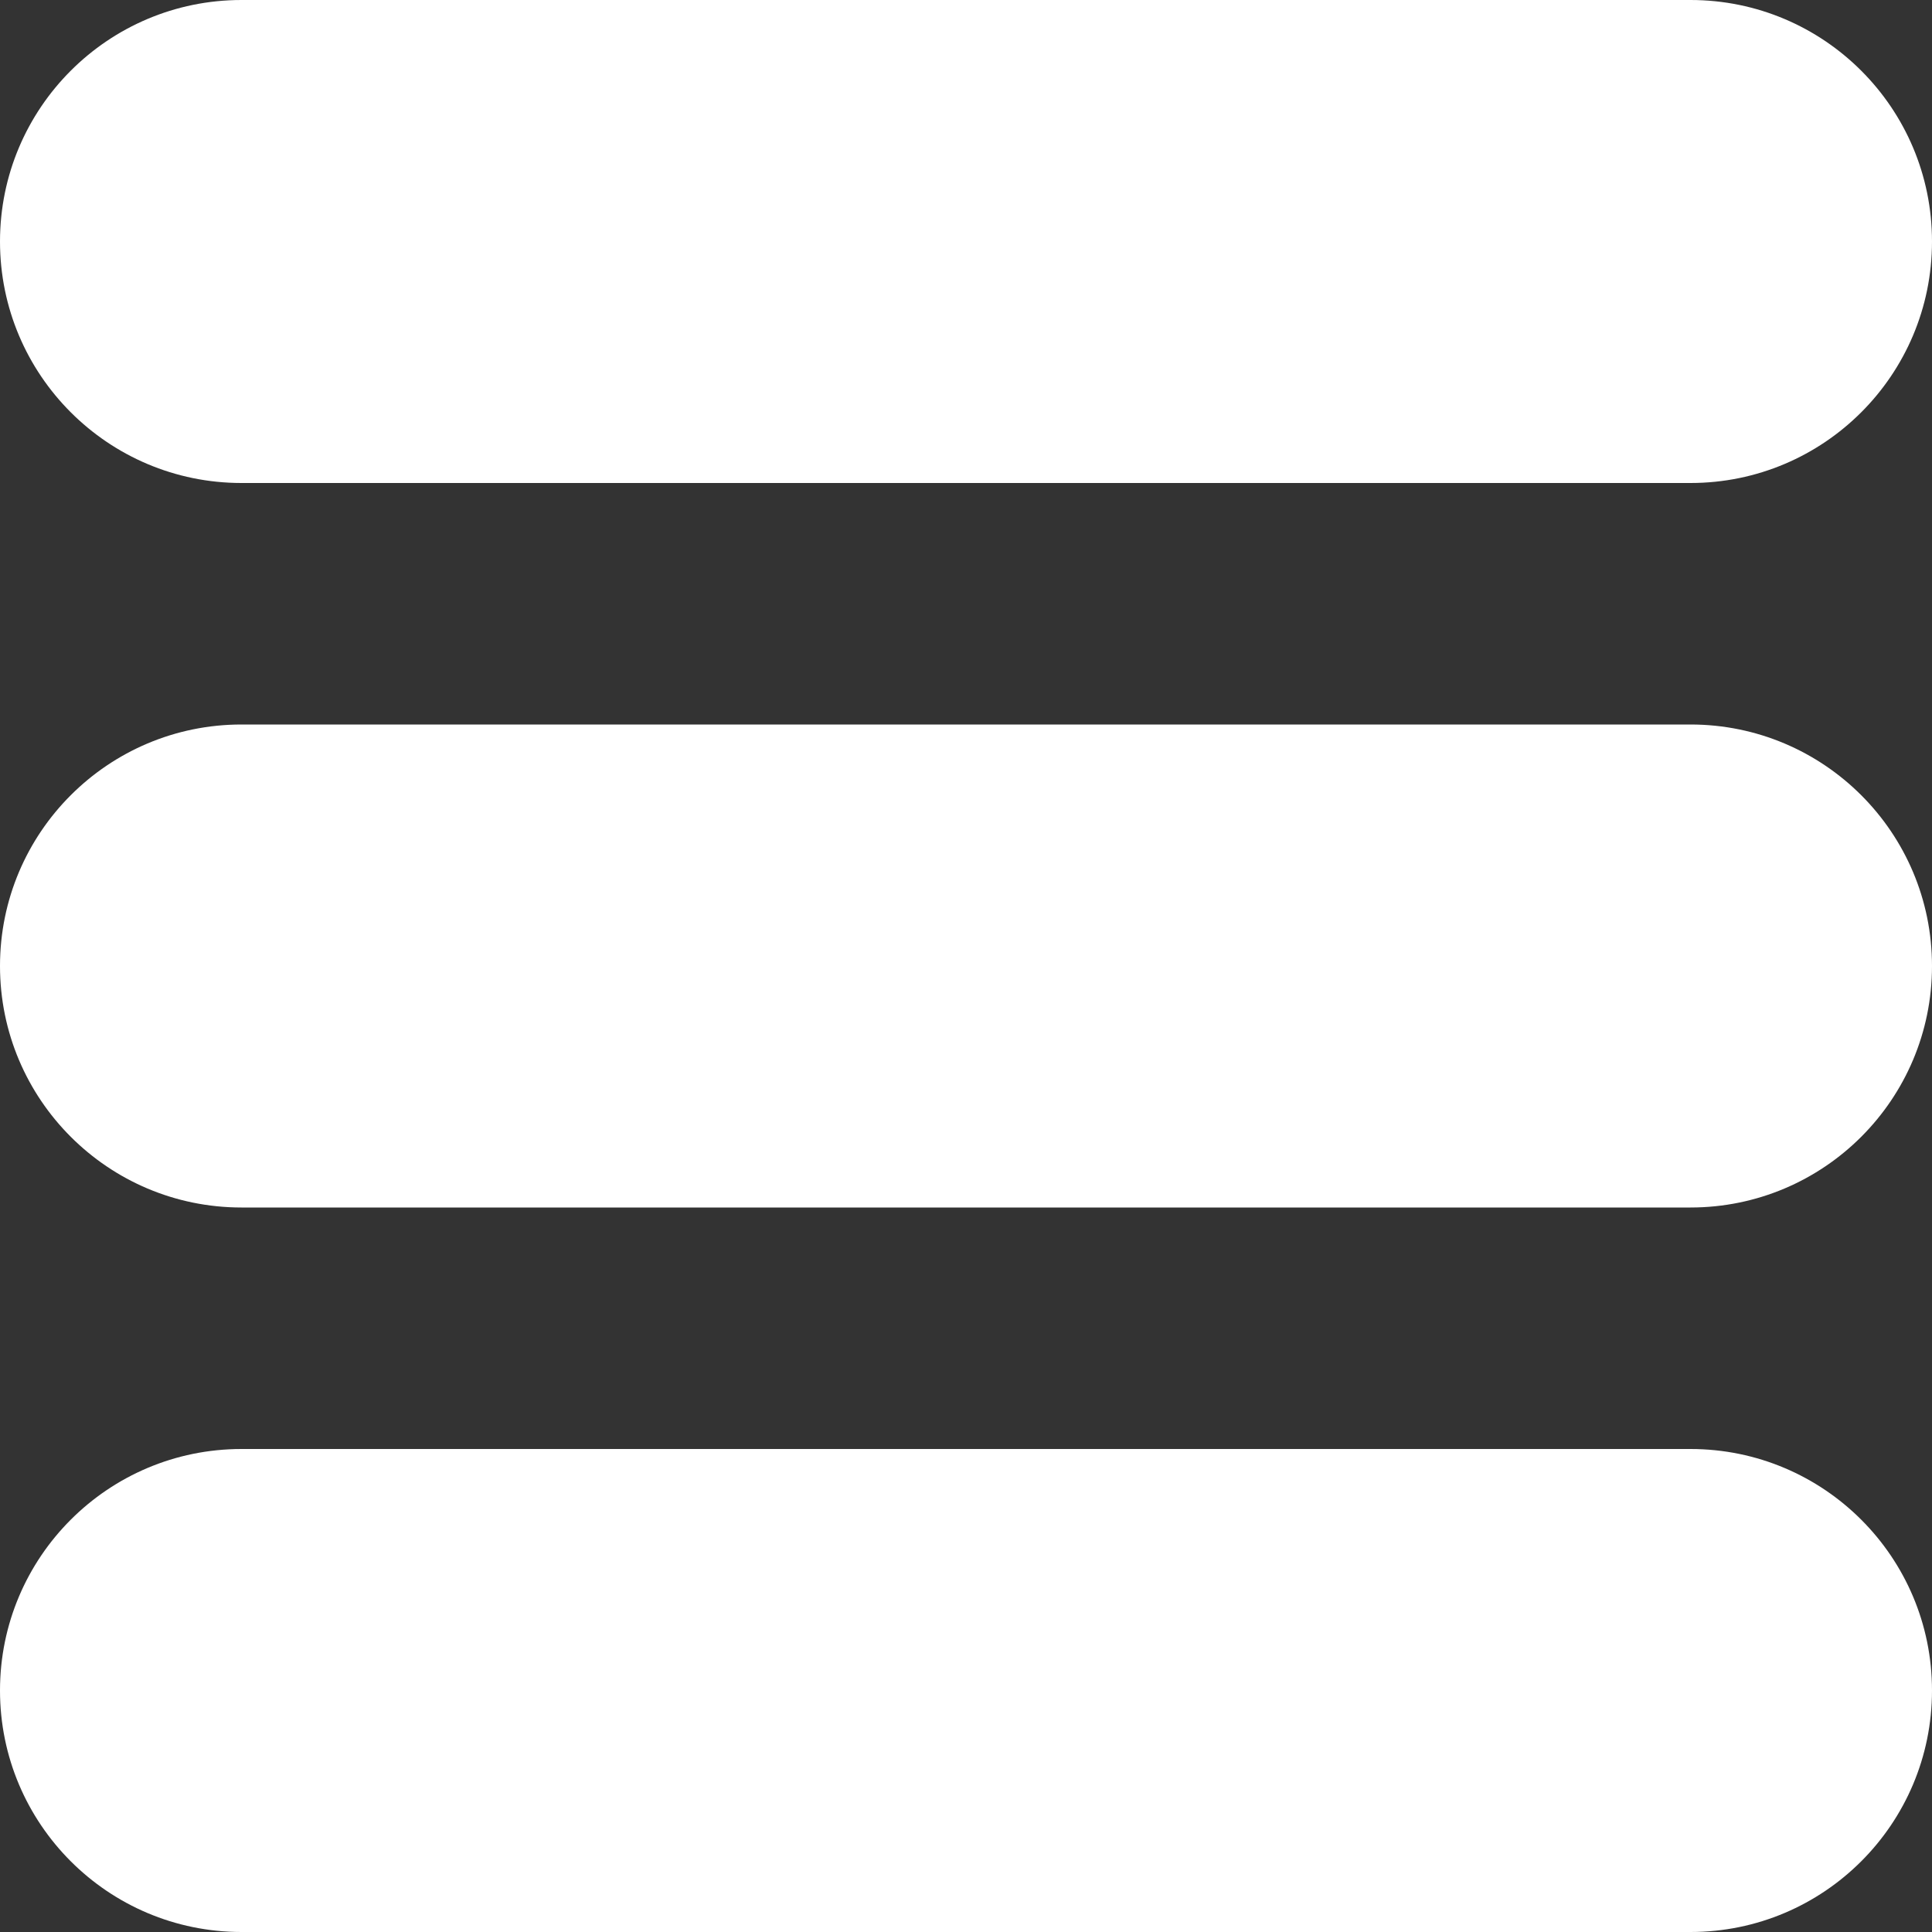 <?xml version="1.0" encoding="UTF-8"?> <svg xmlns="http://www.w3.org/2000/svg" width="128" height="128" viewBox="0 0 128 128" fill="none"><rect x="0" y="0" width="128" height="128" fill="#333333" stroke="none"/> <path fill-rule="evenodd" clip-rule="evenodd" d="M16 0C7.163 0 0 7.163 0 16C0 24.837 7.163 32 16 32H112C120.837 32 128 24.837 128 16C128 7.163 120.837 0 112 0H16ZM0 64C0 55.163 7.163 48 16 48H112C120.837 48 128 55.163 128 64C128 72.837 120.837 80 112 80H16C7.163 80 0 72.837 0 64ZM0 112C0 103.163 7.163 96 16 96H112C120.837 96 128 103.163 128 112C128 120.837 120.837 128 112 128H16C7.163 128 0 120.837 0 112Z" fill="white"></path> </svg> 